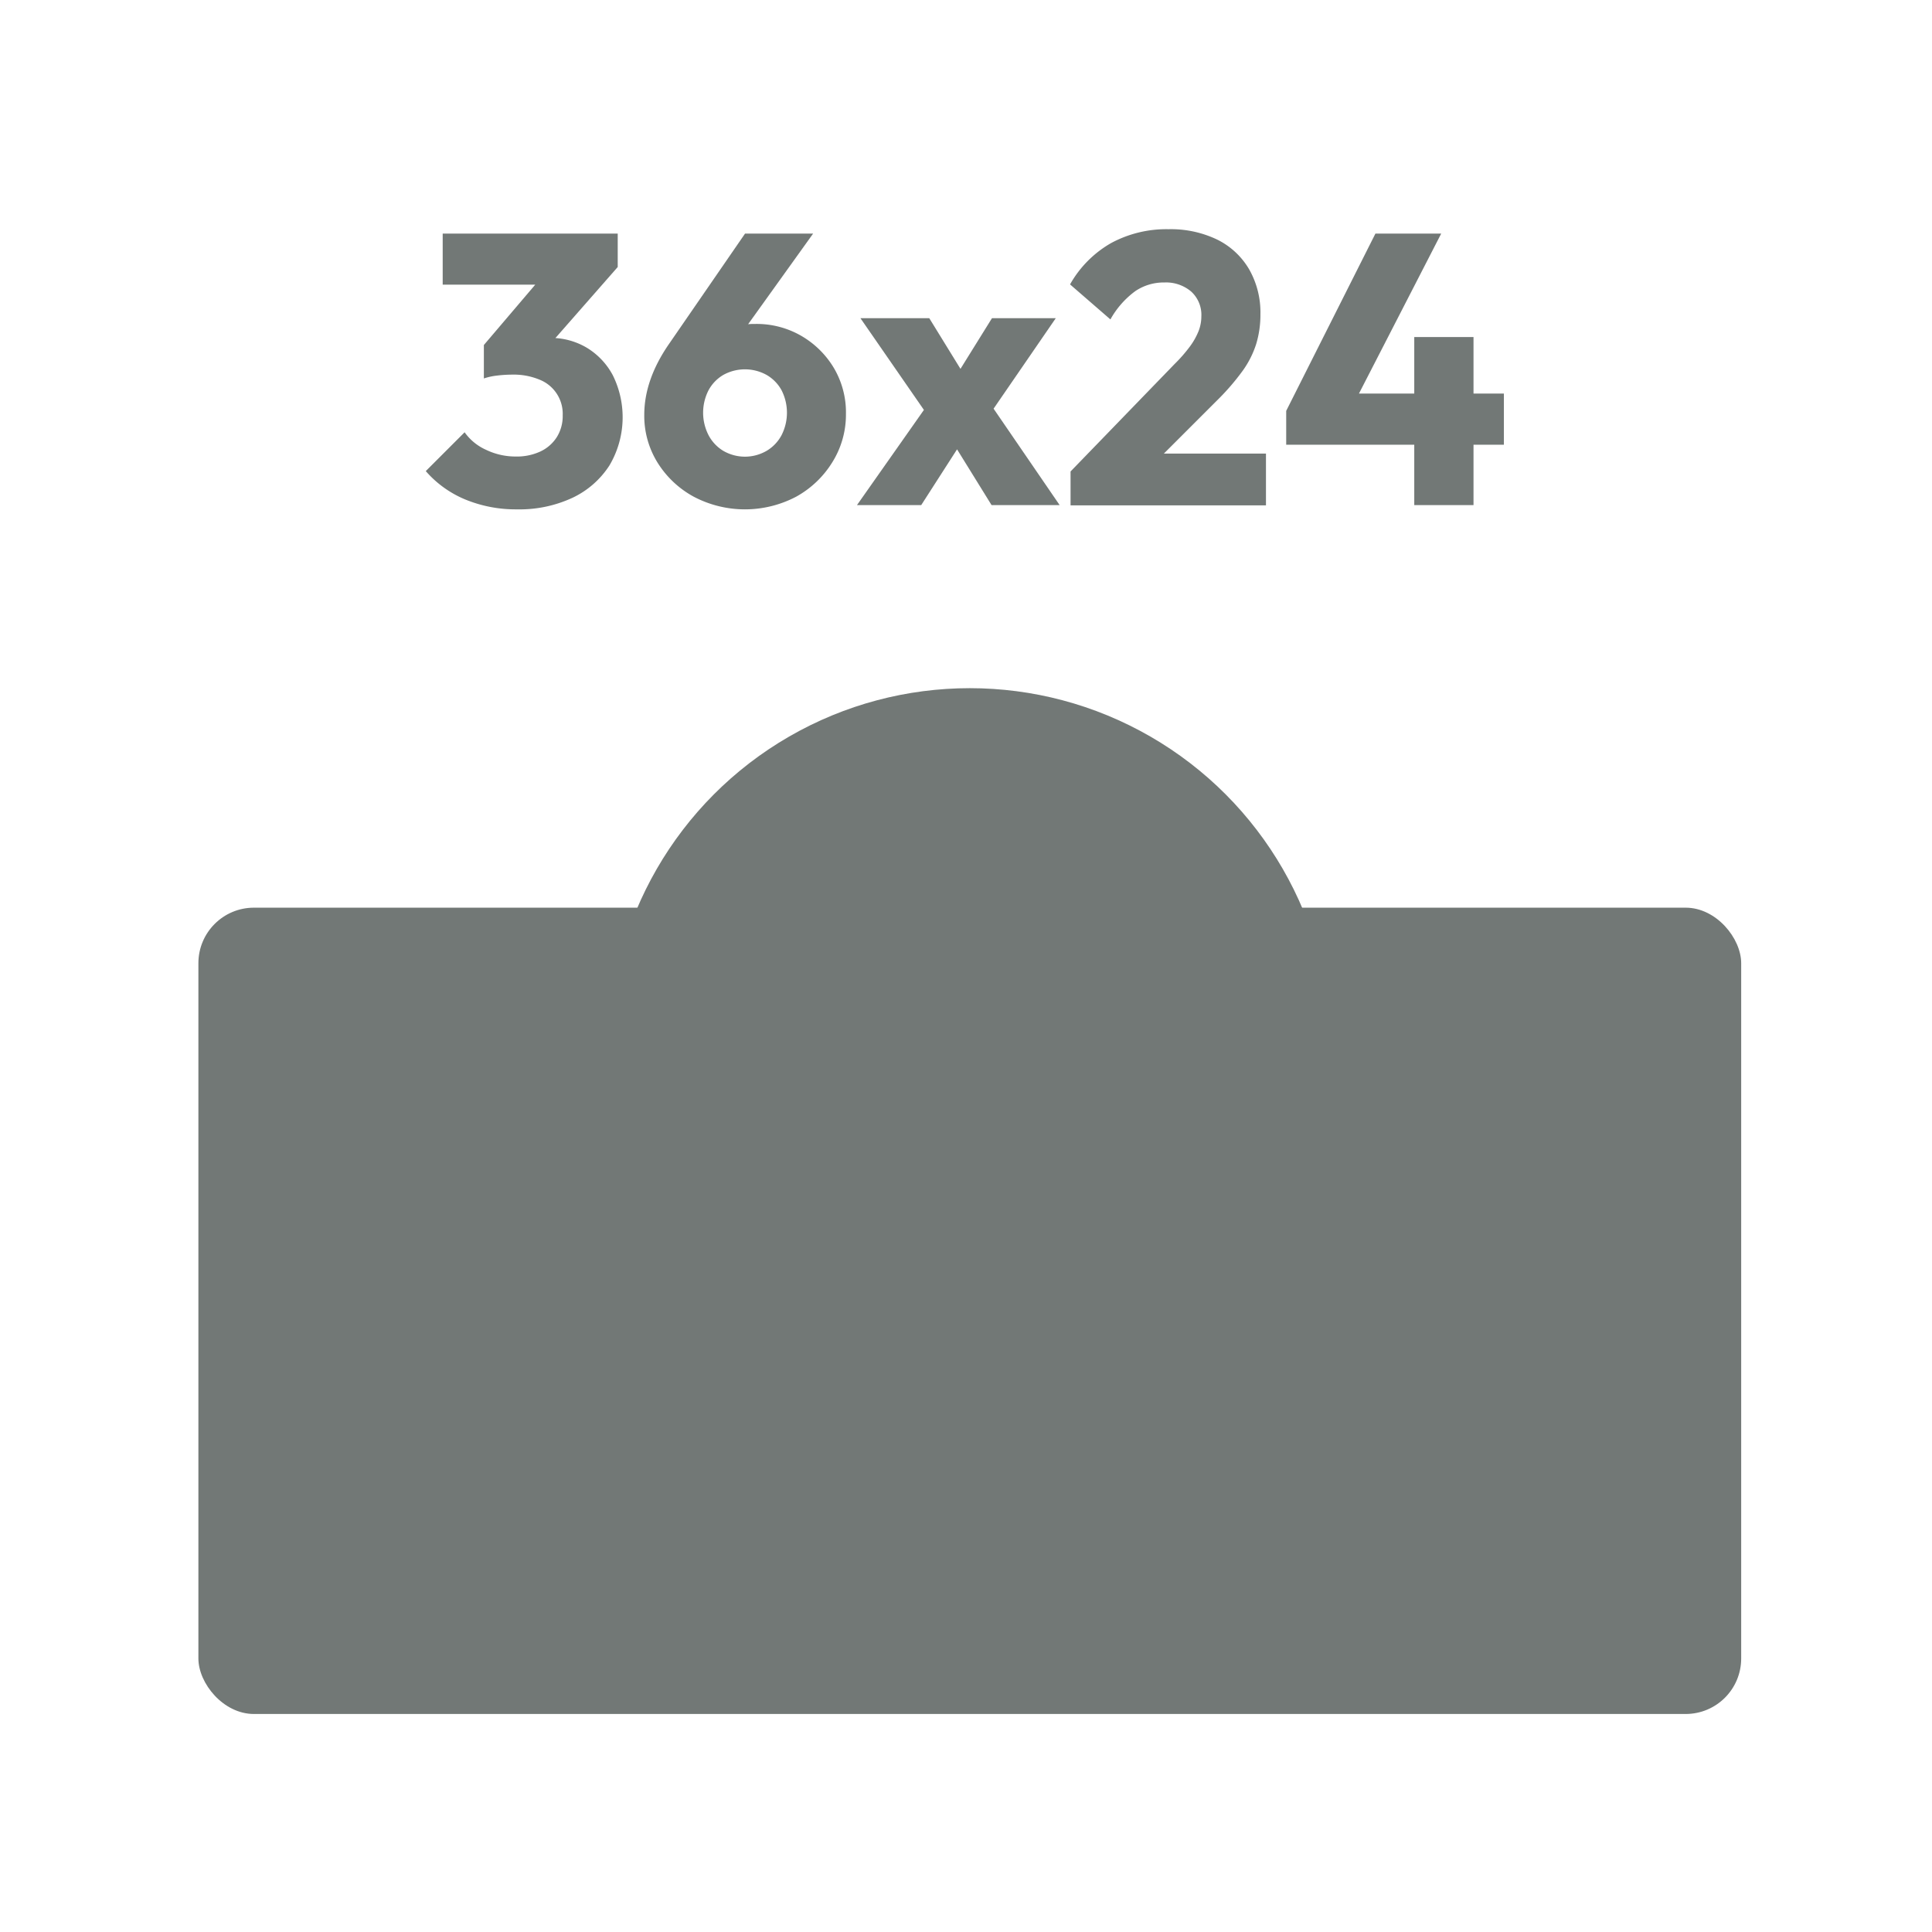 <?xml version="1.0" encoding="UTF-8"?> <svg xmlns="http://www.w3.org/2000/svg" viewBox="0 0 529.85 529.85"><defs><style>.cls-1{fill:#fff;}.cls-2{fill:#727876;}</style></defs><title>36x24-contour-size-swatch</title><g id="Layer_2" data-name="Layer 2"><g id="no-border-bg"><rect class="cls-1" width="529.85" height="529.85"></rect><path class="cls-2" d="M160.87,95.33a19.33,19.33,0,0,0-8.55-2.62l17.09-19.48V64.06h-48v14h25.39l-14.1,16.56v9.17a17.36,17.36,0,0,1,3.63-.79,35.62,35.62,0,0,1,4.17-.26,18.47,18.47,0,0,1,7.44,1.37,10.07,10.07,0,0,1,6.38,9.81,10.84,10.84,0,0,1-1.64,6,10.71,10.71,0,0,1-4.48,3.9,15.34,15.34,0,0,1-6.75,1.38,18.65,18.65,0,0,1-8.17-1.85,14.37,14.37,0,0,1-5.86-4.8l-10.65,10.65A29.15,29.15,0,0,0,127.64,137a36.35,36.35,0,0,0,14.14,2.69A34.42,34.42,0,0,0,157,136.52a24.46,24.46,0,0,0,10.13-8.86,25.92,25.92,0,0,0,.94-24.73A19.52,19.52,0,0,0,160.87,95.33Z"></path><path class="cls-2" d="M219.67,92.06a24.45,24.45,0,0,0-12.5-3.22c-.71,0-1.38,0-2,.08L223,64.06H204.33l-21,30.48q-6.63,9.7-6.64,19.2a24.32,24.32,0,0,0,3.64,13.13,26.67,26.67,0,0,0,9.91,9.34,30.14,30.14,0,0,0,28.12,0,26.92,26.92,0,0,0,9.91-9.45A24.62,24.62,0,0,0,232,113.53a23.93,23.93,0,0,0-3.37-12.71A25,25,0,0,0,219.67,92.06Zm-5.32,27.27a11,11,0,0,1-4.12,4.32,11.85,11.85,0,0,1-11.86,0,11,11,0,0,1-4.06-4.32,13.5,13.5,0,0,1,0-12.29,10.84,10.84,0,0,1,4.06-4.22,12.26,12.26,0,0,1,11.86,0,10.85,10.85,0,0,1,4.12,4.22,13.58,13.58,0,0,1,0,12.29Z"></path><polygon class="cls-2" points="289.55 87.26 272.05 87.26 263.41 101.16 254.85 87.26 235.97 87.26 253.38 112.42 235.02 138.53 252.64 138.53 262.47 123.23 271.94 138.53 290.61 138.53 272.49 112.08 289.55 87.26"></polygon><path class="cls-2" d="M333.86,109.73a65,65,0,0,0,6.91-8,26.14,26.14,0,0,0,3.74-7.39,27.57,27.57,0,0,0,1.16-8.17,23.86,23.86,0,0,0-3.11-12.34,20.81,20.81,0,0,0-8.76-8.13,29.38,29.38,0,0,0-13.34-2.84,31.91,31.91,0,0,0-15.72,3.79A30,30,0,0,0,293.46,78l11.07,9.6a24.3,24.3,0,0,1,6.81-7.75,13.89,13.89,0,0,1,8-2.38,10.65,10.65,0,0,1,7.33,2.48,8.63,8.63,0,0,1,2.8,6.8,11.15,11.15,0,0,1-.74,4,18.88,18.88,0,0,1-2.32,4.17,40.6,40.6,0,0,1-4.22,4.85l-28.59,29.53v9.29h53.59V124.39h-28Z"></path><polygon class="cls-2" points="412.44 107.94 404.11 107.94 404.11 92.43 387.86 92.43 387.86 107.94 372.69 107.94 395.25 64.06 377.21 64.06 352.74 112.68 352.74 121.97 387.86 121.97 387.86 138.53 404.11 138.53 404.11 121.97 412.44 121.97 412.44 107.94"></polygon><rect class="cls-2" x="54.41" y="248.93" width="423.11" height="221.13" rx="15.23"></rect><circle class="cls-2" cx="265.96" cy="287.84" r="99.11"></circle></g></g></svg> 